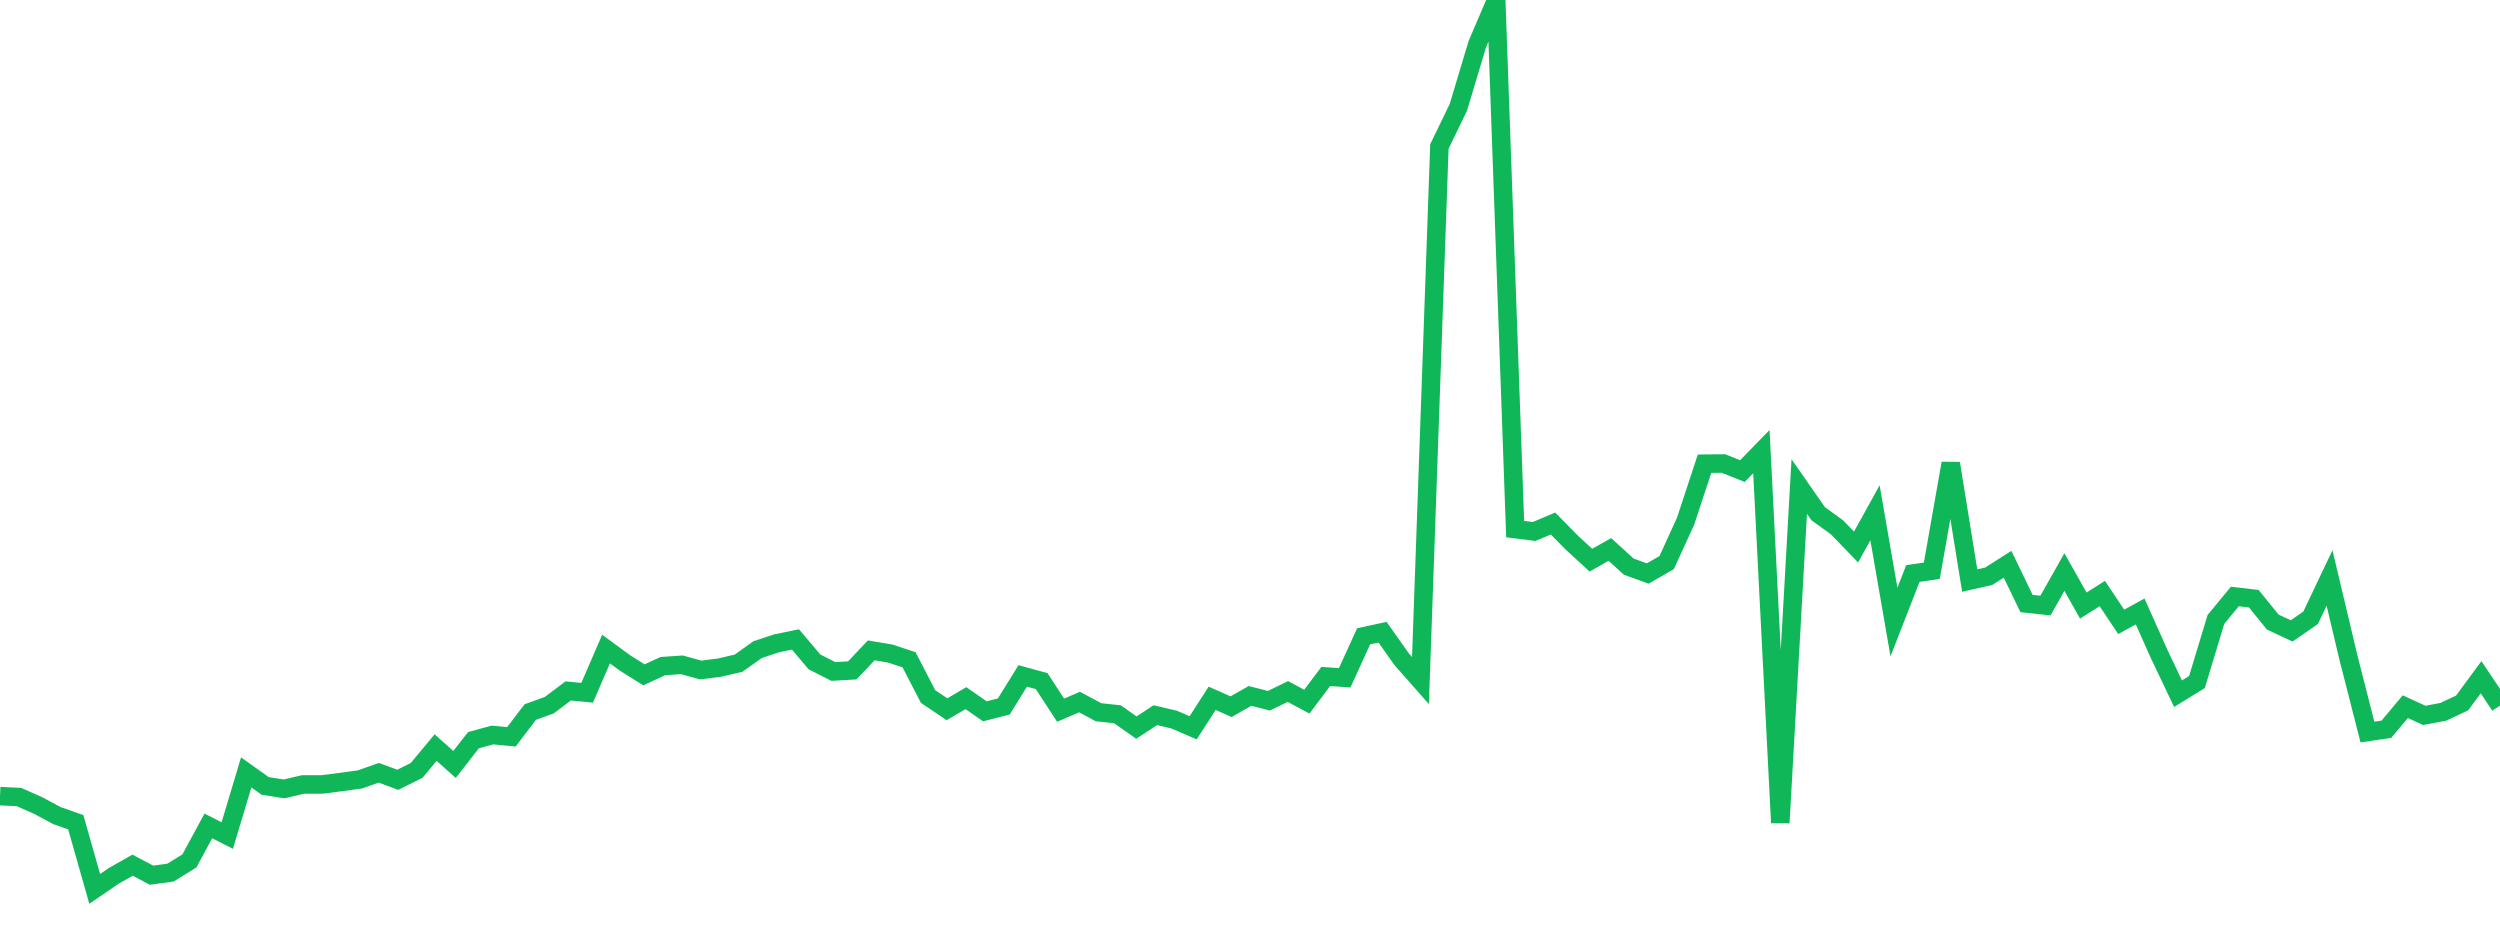 <?xml version="1.0" standalone="no"?>
<!DOCTYPE svg PUBLIC "-//W3C//DTD SVG 1.1//EN" "http://www.w3.org/Graphics/SVG/1.1/DTD/svg11.dtd">
<svg width="135" height="50" viewBox="0 0 135 50" preserveAspectRatio="none" class="sparkline" xmlns="http://www.w3.org/2000/svg"
xmlns:xlink="http://www.w3.org/1999/xlink"><path  class="sparkline--line" d="M 0 42.99 L 0 42.99 L 1.023 43.04 L 2.045 43.49 L 3.068 44.04 L 4.091 44.4 L 5.114 48 L 6.136 47.3 L 7.159 46.72 L 8.182 47.26 L 9.205 47.12 L 10.227 46.49 L 11.25 44.6 L 12.273 45.12 L 13.295 41.71 L 14.318 42.44 L 15.341 42.6 L 16.364 42.36 L 17.386 42.36 L 18.409 42.23 L 19.432 42.09 L 20.455 41.73 L 21.477 42.11 L 22.5 41.6 L 23.523 40.37 L 24.545 41.28 L 25.568 39.97 L 26.591 39.69 L 27.614 39.79 L 28.636 38.45 L 29.659 38.08 L 30.682 37.31 L 31.705 37.41 L 32.727 35.05 L 33.75 35.8 L 34.773 36.44 L 35.795 35.97 L 36.818 35.9 L 37.841 36.18 L 38.864 36.05 L 39.886 35.81 L 40.909 35.08 L 41.932 34.74 L 42.955 34.53 L 43.977 35.74 L 45 36.26 L 46.023 36.2 L 47.045 35.12 L 48.068 35.29 L 49.091 35.63 L 50.114 37.61 L 51.136 38.3 L 52.159 37.7 L 53.182 38.41 L 54.205 38.15 L 55.227 36.5 L 56.25 36.78 L 57.273 38.35 L 58.295 37.91 L 59.318 38.46 L 60.341 38.57 L 61.364 39.29 L 62.386 38.62 L 63.409 38.86 L 64.432 39.3 L 65.455 37.71 L 66.477 38.16 L 67.5 37.58 L 68.523 37.84 L 69.545 37.34 L 70.568 37.89 L 71.591 36.53 L 72.614 36.6 L 73.636 34.36 L 74.659 34.14 L 75.682 35.59 L 76.705 36.75 L 77.727 7.91 L 78.75 5.8 L 79.773 2.39 L 80.795 0 L 81.818 28.57 L 82.841 28.7 L 83.864 28.27 L 84.886 29.31 L 85.909 30.25 L 86.932 29.67 L 87.955 30.6 L 88.977 30.97 L 90 30.38 L 91.023 28.14 L 92.045 25.04 L 93.068 25.03 L 94.091 25.44 L 95.114 24.39 L 96.136 44.43 L 97.159 26.27 L 98.182 27.74 L 99.205 28.48 L 100.227 29.54 L 101.25 27.69 L 102.273 33.59 L 103.295 30.97 L 104.318 30.82 L 105.341 25.02 L 106.364 31.35 L 107.386 31.12 L 108.409 30.47 L 109.432 32.59 L 110.455 32.7 L 111.477 30.89 L 112.5 32.7 L 113.523 32.05 L 114.545 33.58 L 115.568 33.02 L 116.591 35.31 L 117.614 37.46 L 118.636 36.83 L 119.659 33.45 L 120.682 32.21 L 121.705 32.33 L 122.727 33.59 L 123.75 34.07 L 124.773 33.36 L 125.795 31.21 L 126.818 35.52 L 127.841 39.53 L 128.864 39.38 L 129.886 38.16 L 130.909 38.63 L 131.932 38.44 L 132.955 37.96 L 133.977 36.57 L 135 38.1" fill="none" stroke-width="1" stroke="#10b759"></path></svg>